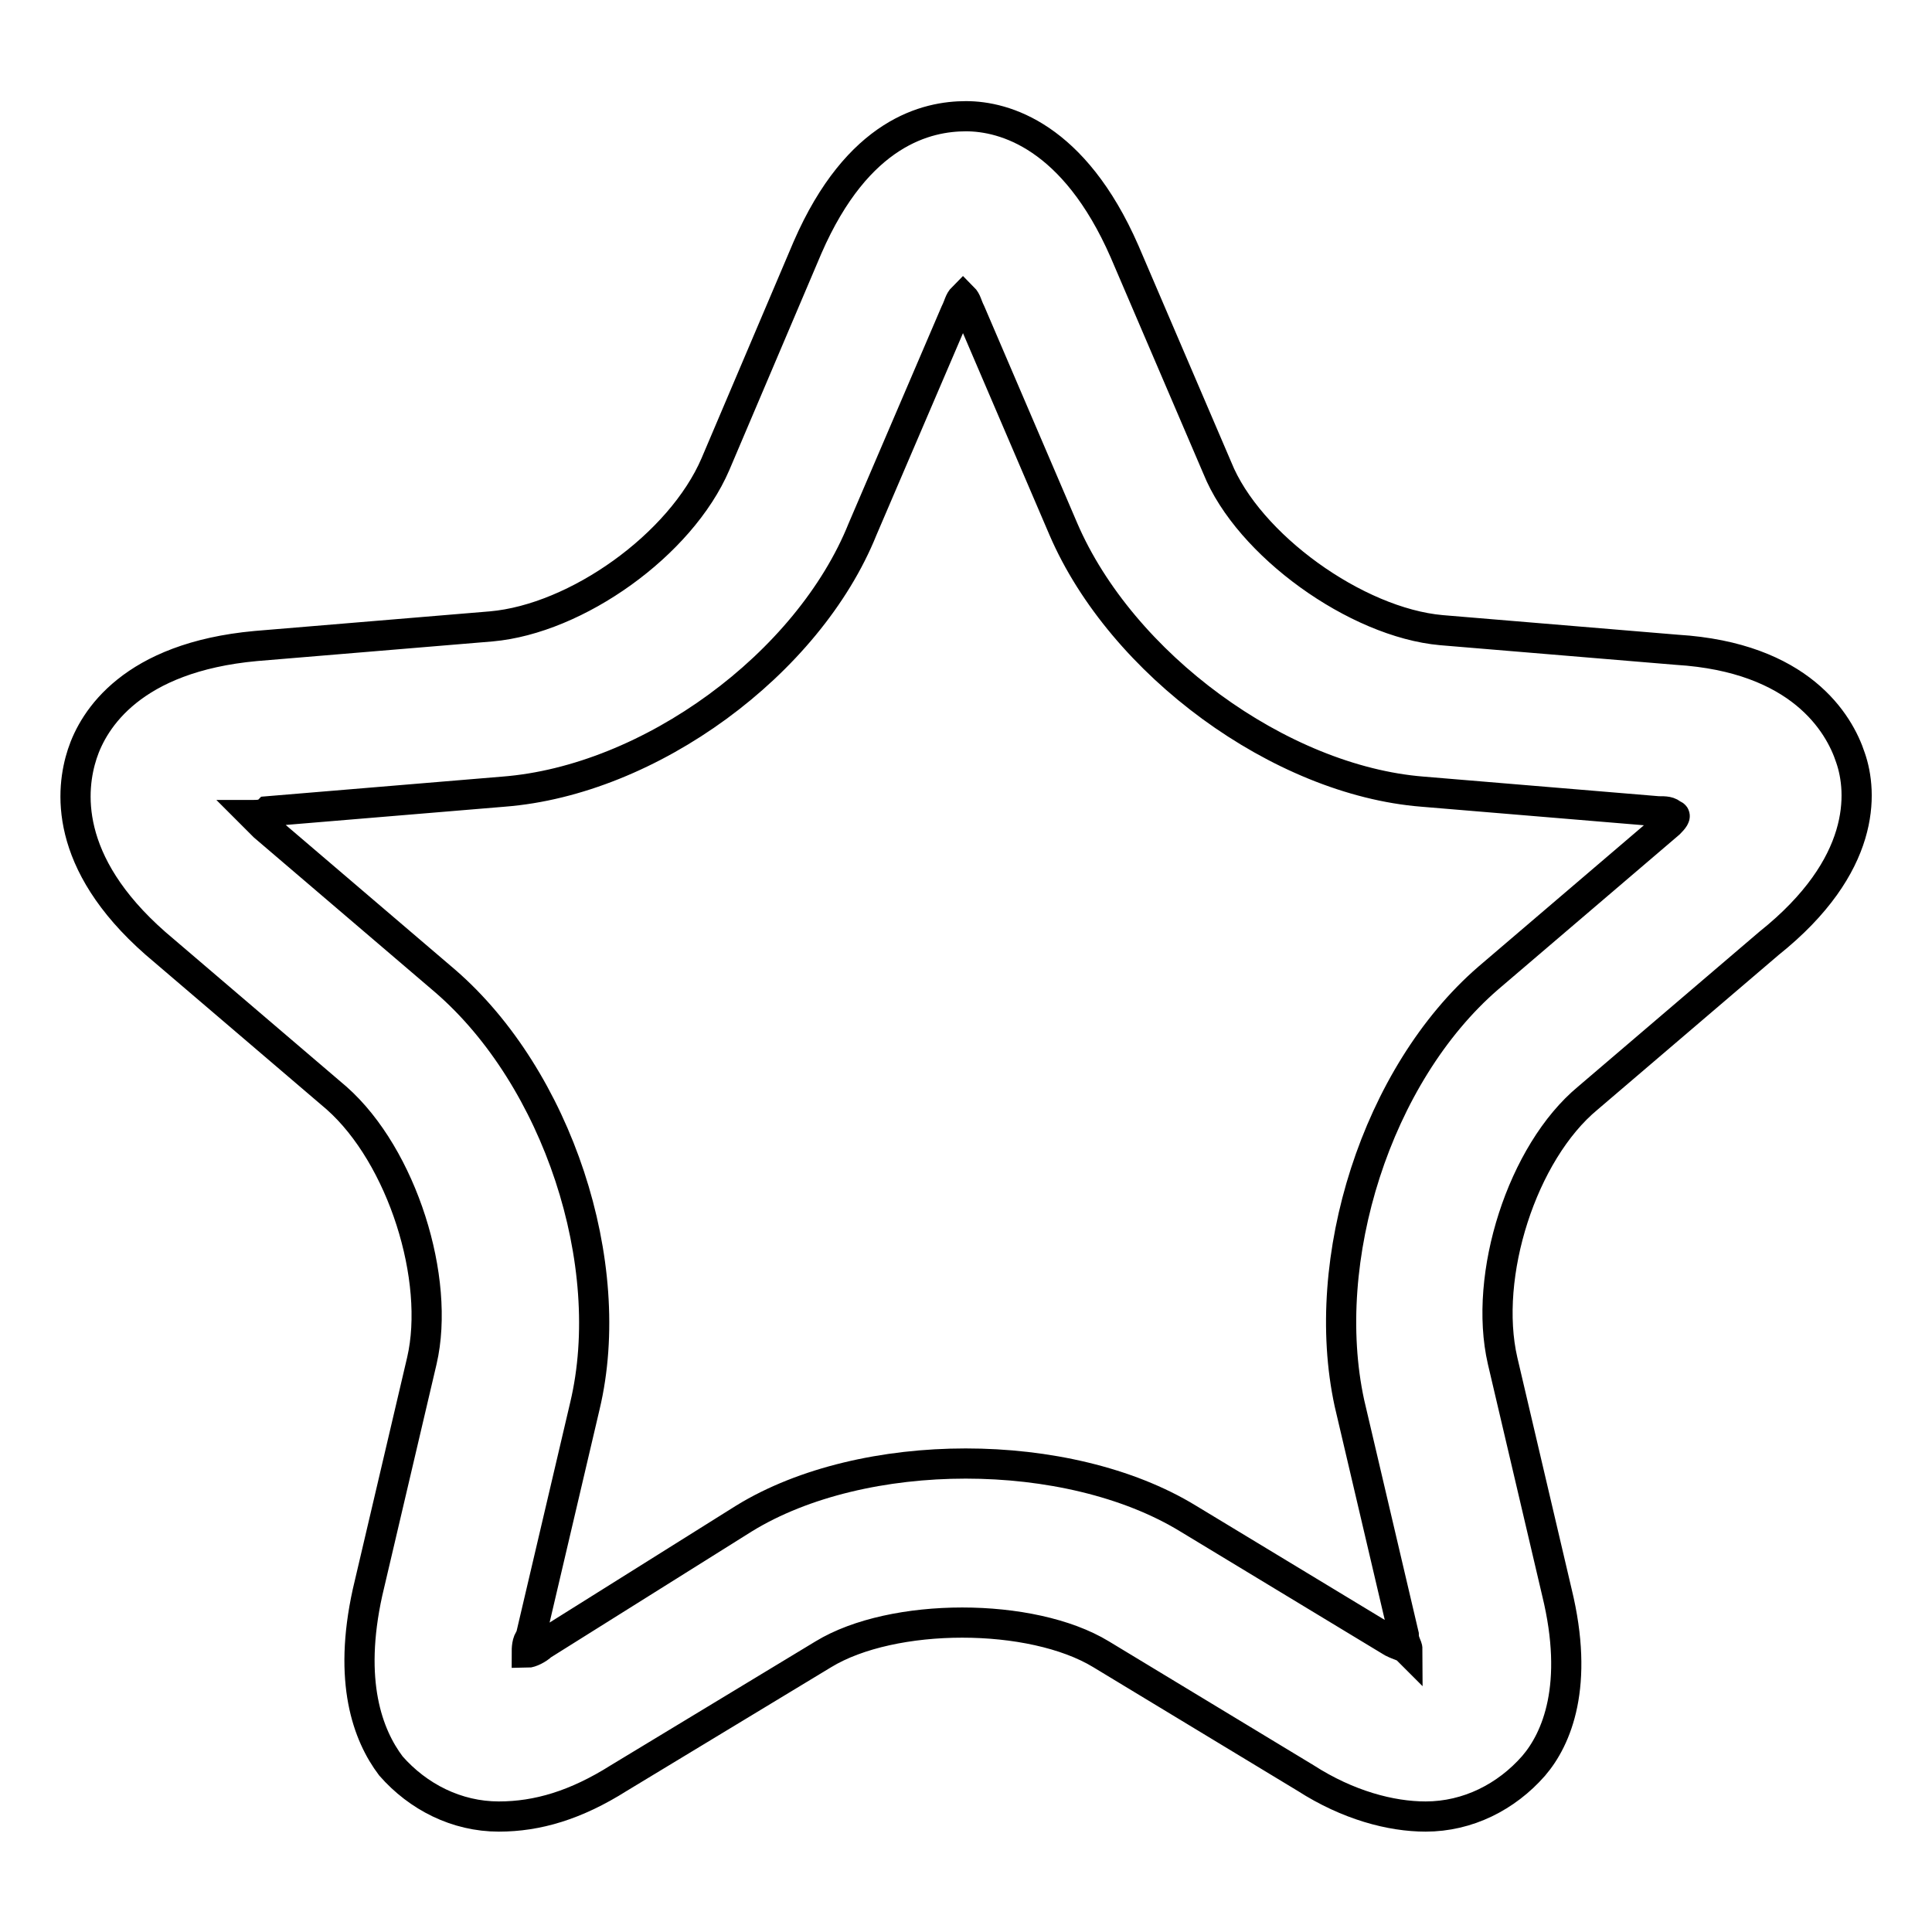 <?xml version="1.0" encoding="utf-8"?>
<!-- Svg Vector Icons : http://www.onlinewebfonts.com/icon -->
<!DOCTYPE svg PUBLIC "-//W3C//DTD SVG 1.1//EN" "http://www.w3.org/Graphics/SVG/1.1/DTD/svg11.dtd">
<svg version="1.1" xmlns="http://www.w3.org/2000/svg" xmlns:xlink="http://www.w3.org/1999/xlink" x="0px" y="0px" viewBox="0 0 256 256" enable-background="new 0 0 256 256" xml:space="preserve">
<g> <path stroke-width="4" fill-opacity="0" stroke="#000000"  d="M245.2,100.4c-1.5-4.6-6.7-13.3-23-14.3L191,83.5c-11.3-1-25.6-11.3-29.7-21.5L149,33.3 c-6.7-15.3-15.9-17.9-21-17.9s-14.3,2-21,17.4L94.8,61.5C90.2,72.2,76.4,82,65.1,83l-31.2,2.6c-16.4,1.5-21.5,9.7-23,14.3 c-1.5,4.6-2.6,14.3,9.7,25.1l24,20.5c8.7,7.7,13.8,24,11.3,34.8l-7.2,30.7c-2.6,11.8,0,18.9,3.1,23c3.6,4.1,8.7,6.7,14.3,6.7 c5.1,0,10.2-1.5,15.9-5.1l27.1-16.4c9.2-5.6,27.6-5.6,36.8,0l27.1,16.4c5.6,3.6,11.3,5.1,15.9,5.1c5.6,0,10.7-2.6,14.3-6.7 c3.1-3.6,6.1-10.7,3.1-23l-7.2-30.7c-2.6-11.3,2.6-27.6,11.3-34.8l24-20.5C247.3,114.7,246.8,105,245.2,100.4z M221.2,109.1 l-24,20.5c-14.8,12.8-22.5,37.3-18.4,56.3l7.2,30.7c0,1,0.5,1.5,0.5,2c-0.5-0.5-1-0.5-2-1l-27.1-16.4c-15.9-9.7-43-9.7-58.8,0 L71.8,218c-0.5,0.5-1.5,1-2,1c0-0.5,0-1.5,0.5-2l7.2-30.7C82,167.4,73.8,142.8,59,130l-24-20.5c-0.5-0.5-1-1-1.5-1.5 c0.5,0,1.5,0,2-0.5l31.2-2.6c19.4-1.5,40.4-16.9,47.6-34.8l12.3-28.7c0.5-1,0.5-1.5,1-2c0.5,0.5,0.5,1,1,2l12.3,28.7 c7.7,17.9,28.7,33.3,47.6,34.8l31.2,2.6c1,0,1.5,0,2,0.5C222.2,108,221.7,108.6,221.2,109.1z"/></g>
</svg>